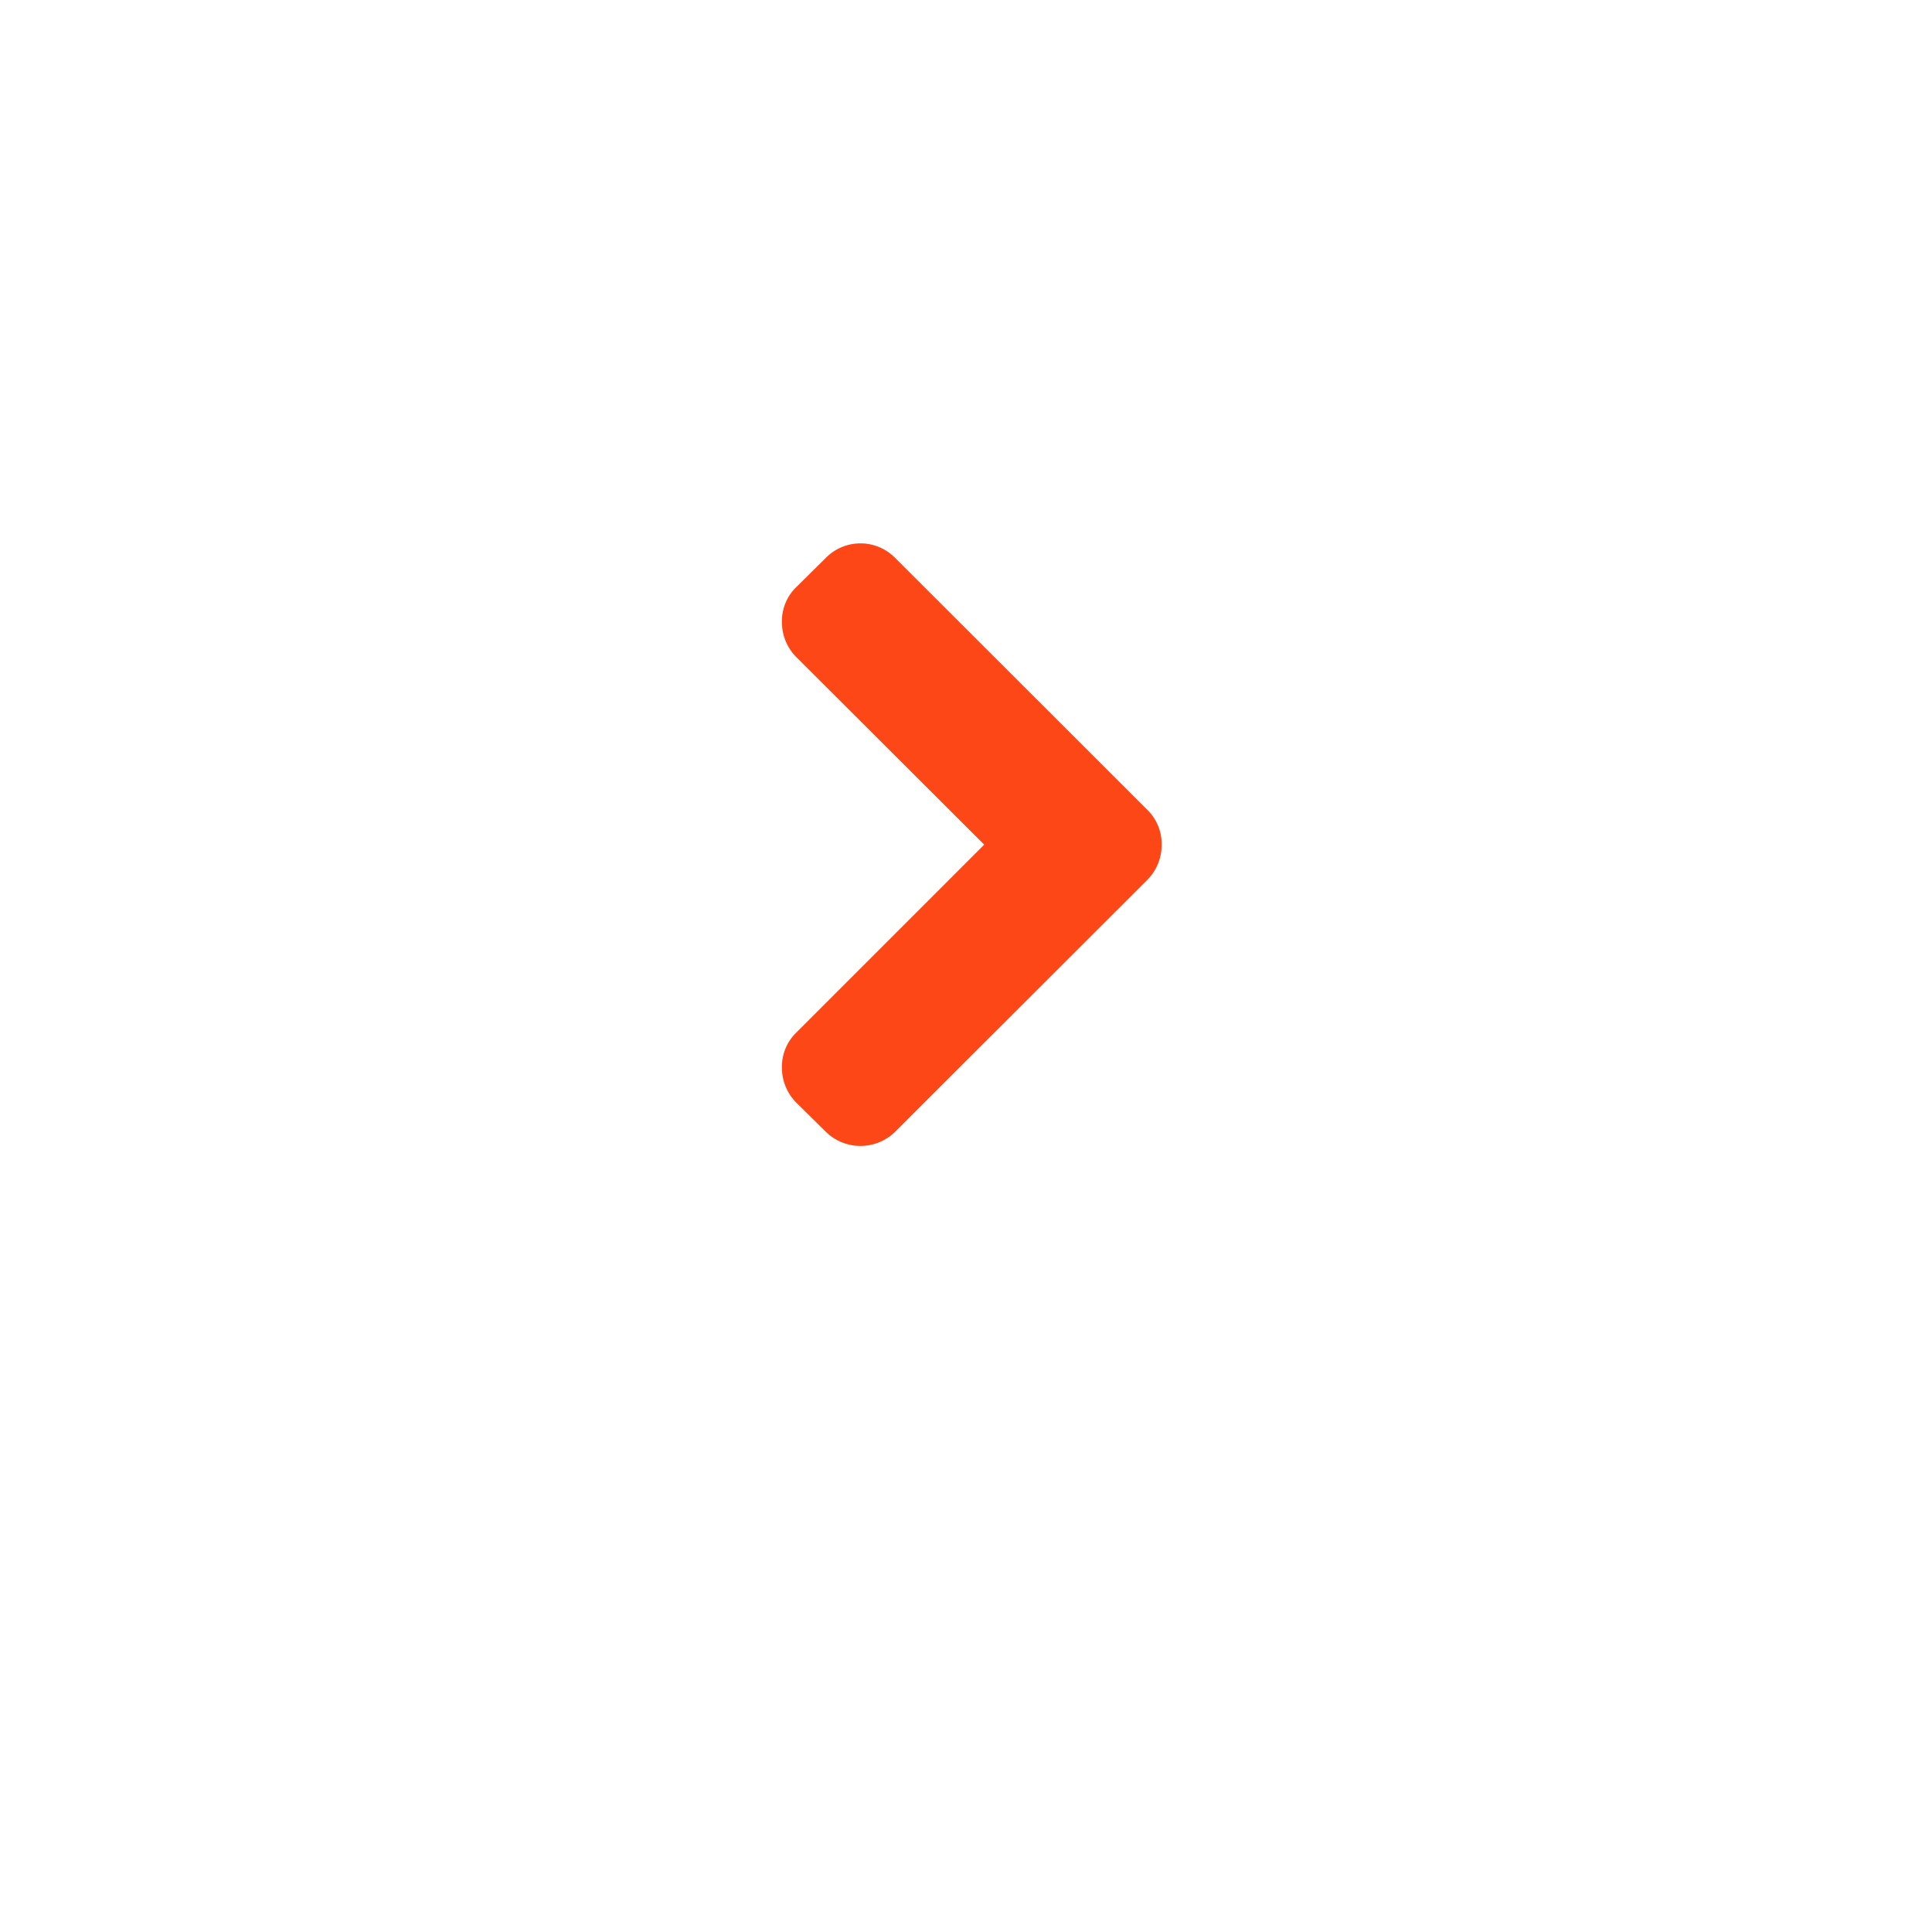 <?xml version="1.0" encoding="UTF-8"?> <svg xmlns="http://www.w3.org/2000/svg" xmlns:xlink="http://www.w3.org/1999/xlink" width="48" height="48" viewBox="0 0 48 48"><defs><style>.a{fill:#fff;}.b{fill:#fe4717;}.c{filter:url(#a);}</style><filter id="a" x="0" y="0" width="48" height="48"><feOffset dy="3"></feOffset><feGaussianBlur stdDeviation="1.5" result="b"></feGaussianBlur><feFlood flood-opacity="0.161"></feFlood><feComposite operator="in" in2="b"></feComposite><feComposite in="SourceGraphic"></feComposite></filter></defs><g transform="translate(-1680.5 -863.242)"><g class="c" transform="matrix(1, 0, 0, 1, 1680.5, 863.24)"><circle class="a" cx="19.5" cy="19.5" r="19.5" transform="translate(4.5 1.5)"></circle></g><g transform="translate(1699.927 876.742)"><path class="b" d="M91.3,6.621,85.038.365a1.207,1.207,0,0,0-1.73,0l-.73.721a1.177,1.177,0,0,0-.356.865,1.23,1.23,0,0,0,.356.874l4.67,4.66-4.67,4.67a1.177,1.177,0,0,0-.356.865,1.23,1.23,0,0,0,.356.874l.73.721a1.23,1.23,0,0,0,1.73,0L91.3,8.36a1.23,1.23,0,0,0,.356-.874A1.177,1.177,0,0,0,91.3,6.621Z" transform="translate(-82.222 0)"></path></g></g></svg> 